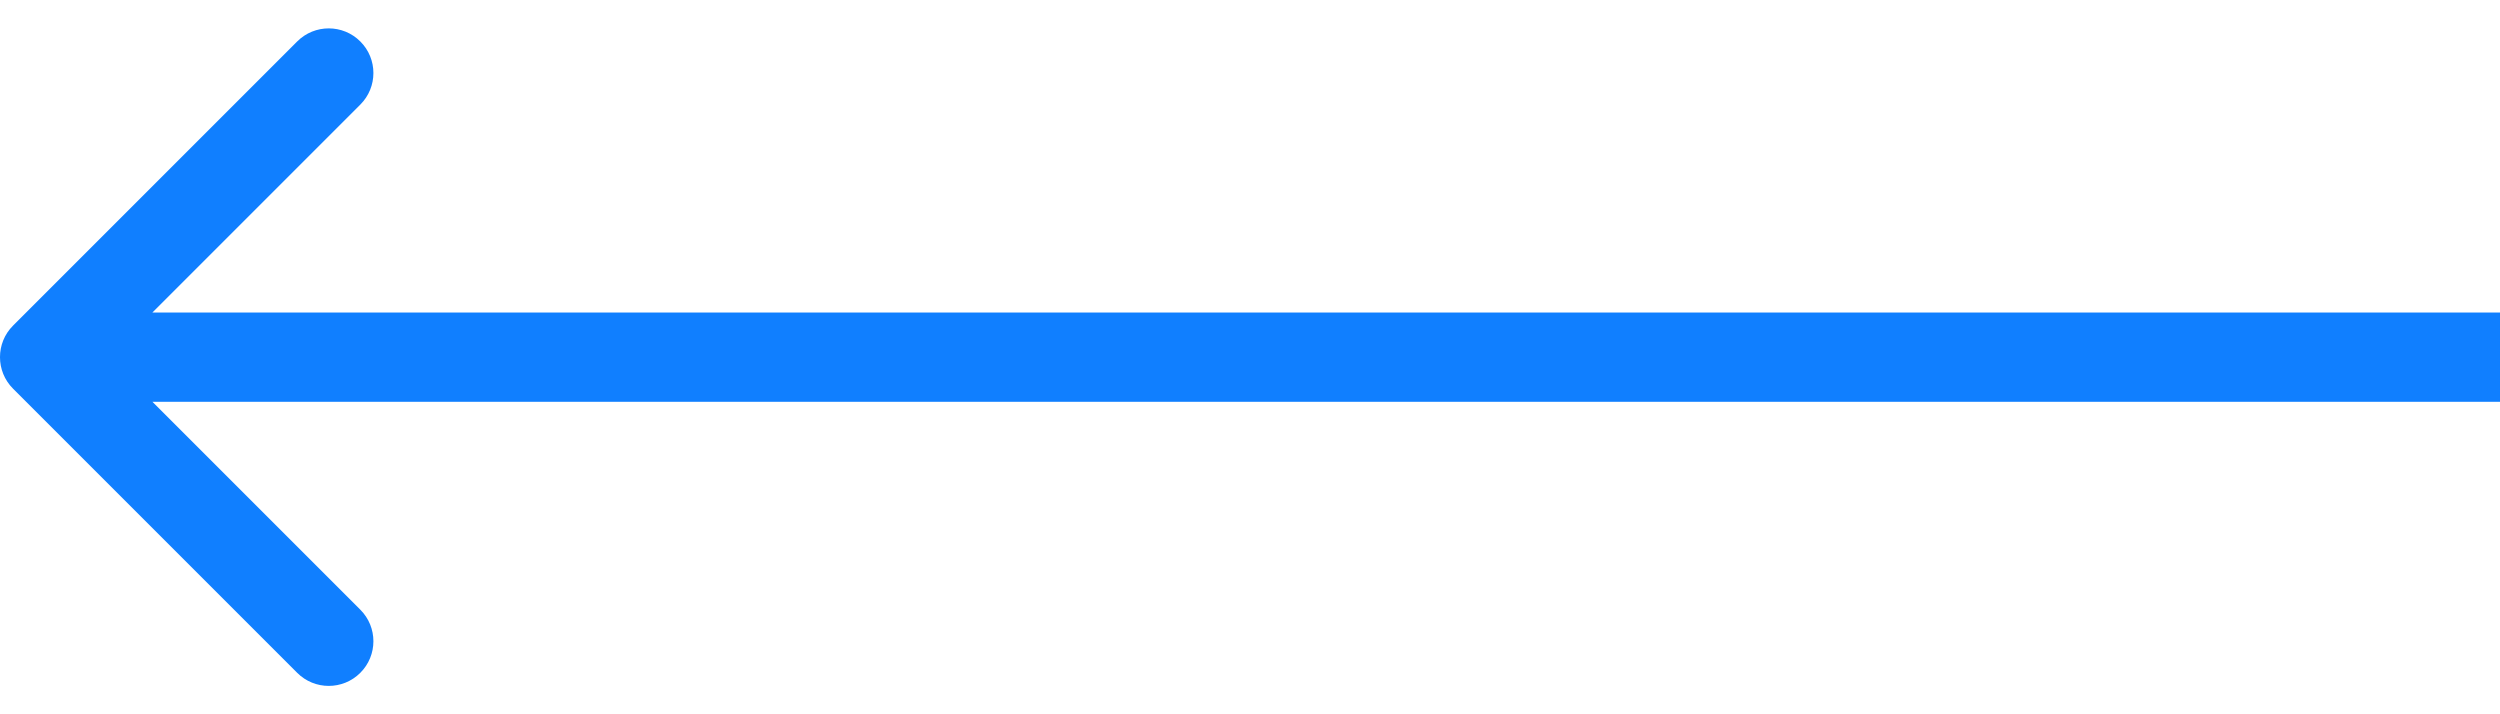 <?xml version="1.0" encoding="UTF-8"?>
<svg xmlns="http://www.w3.org/2000/svg" width="56" height="16" viewBox="0 0 56 16" fill="none">
  <path d="M0.293 7.293C-0.098 7.683 -0.098 8.317 0.293 8.707L6.657 15.071C7.047 15.462 7.681 15.462 8.071 15.071C8.462 14.681 8.462 14.047 8.071 13.657L2.414 8L8.071 2.343C8.462 1.953 8.462 1.319 8.071 0.929C7.681 0.538 7.047 0.538 6.657 0.929L0.293 7.293ZM56 7L1 7L1 9L56 9L56 7Z" fill="#107FFF"></path>
</svg>
